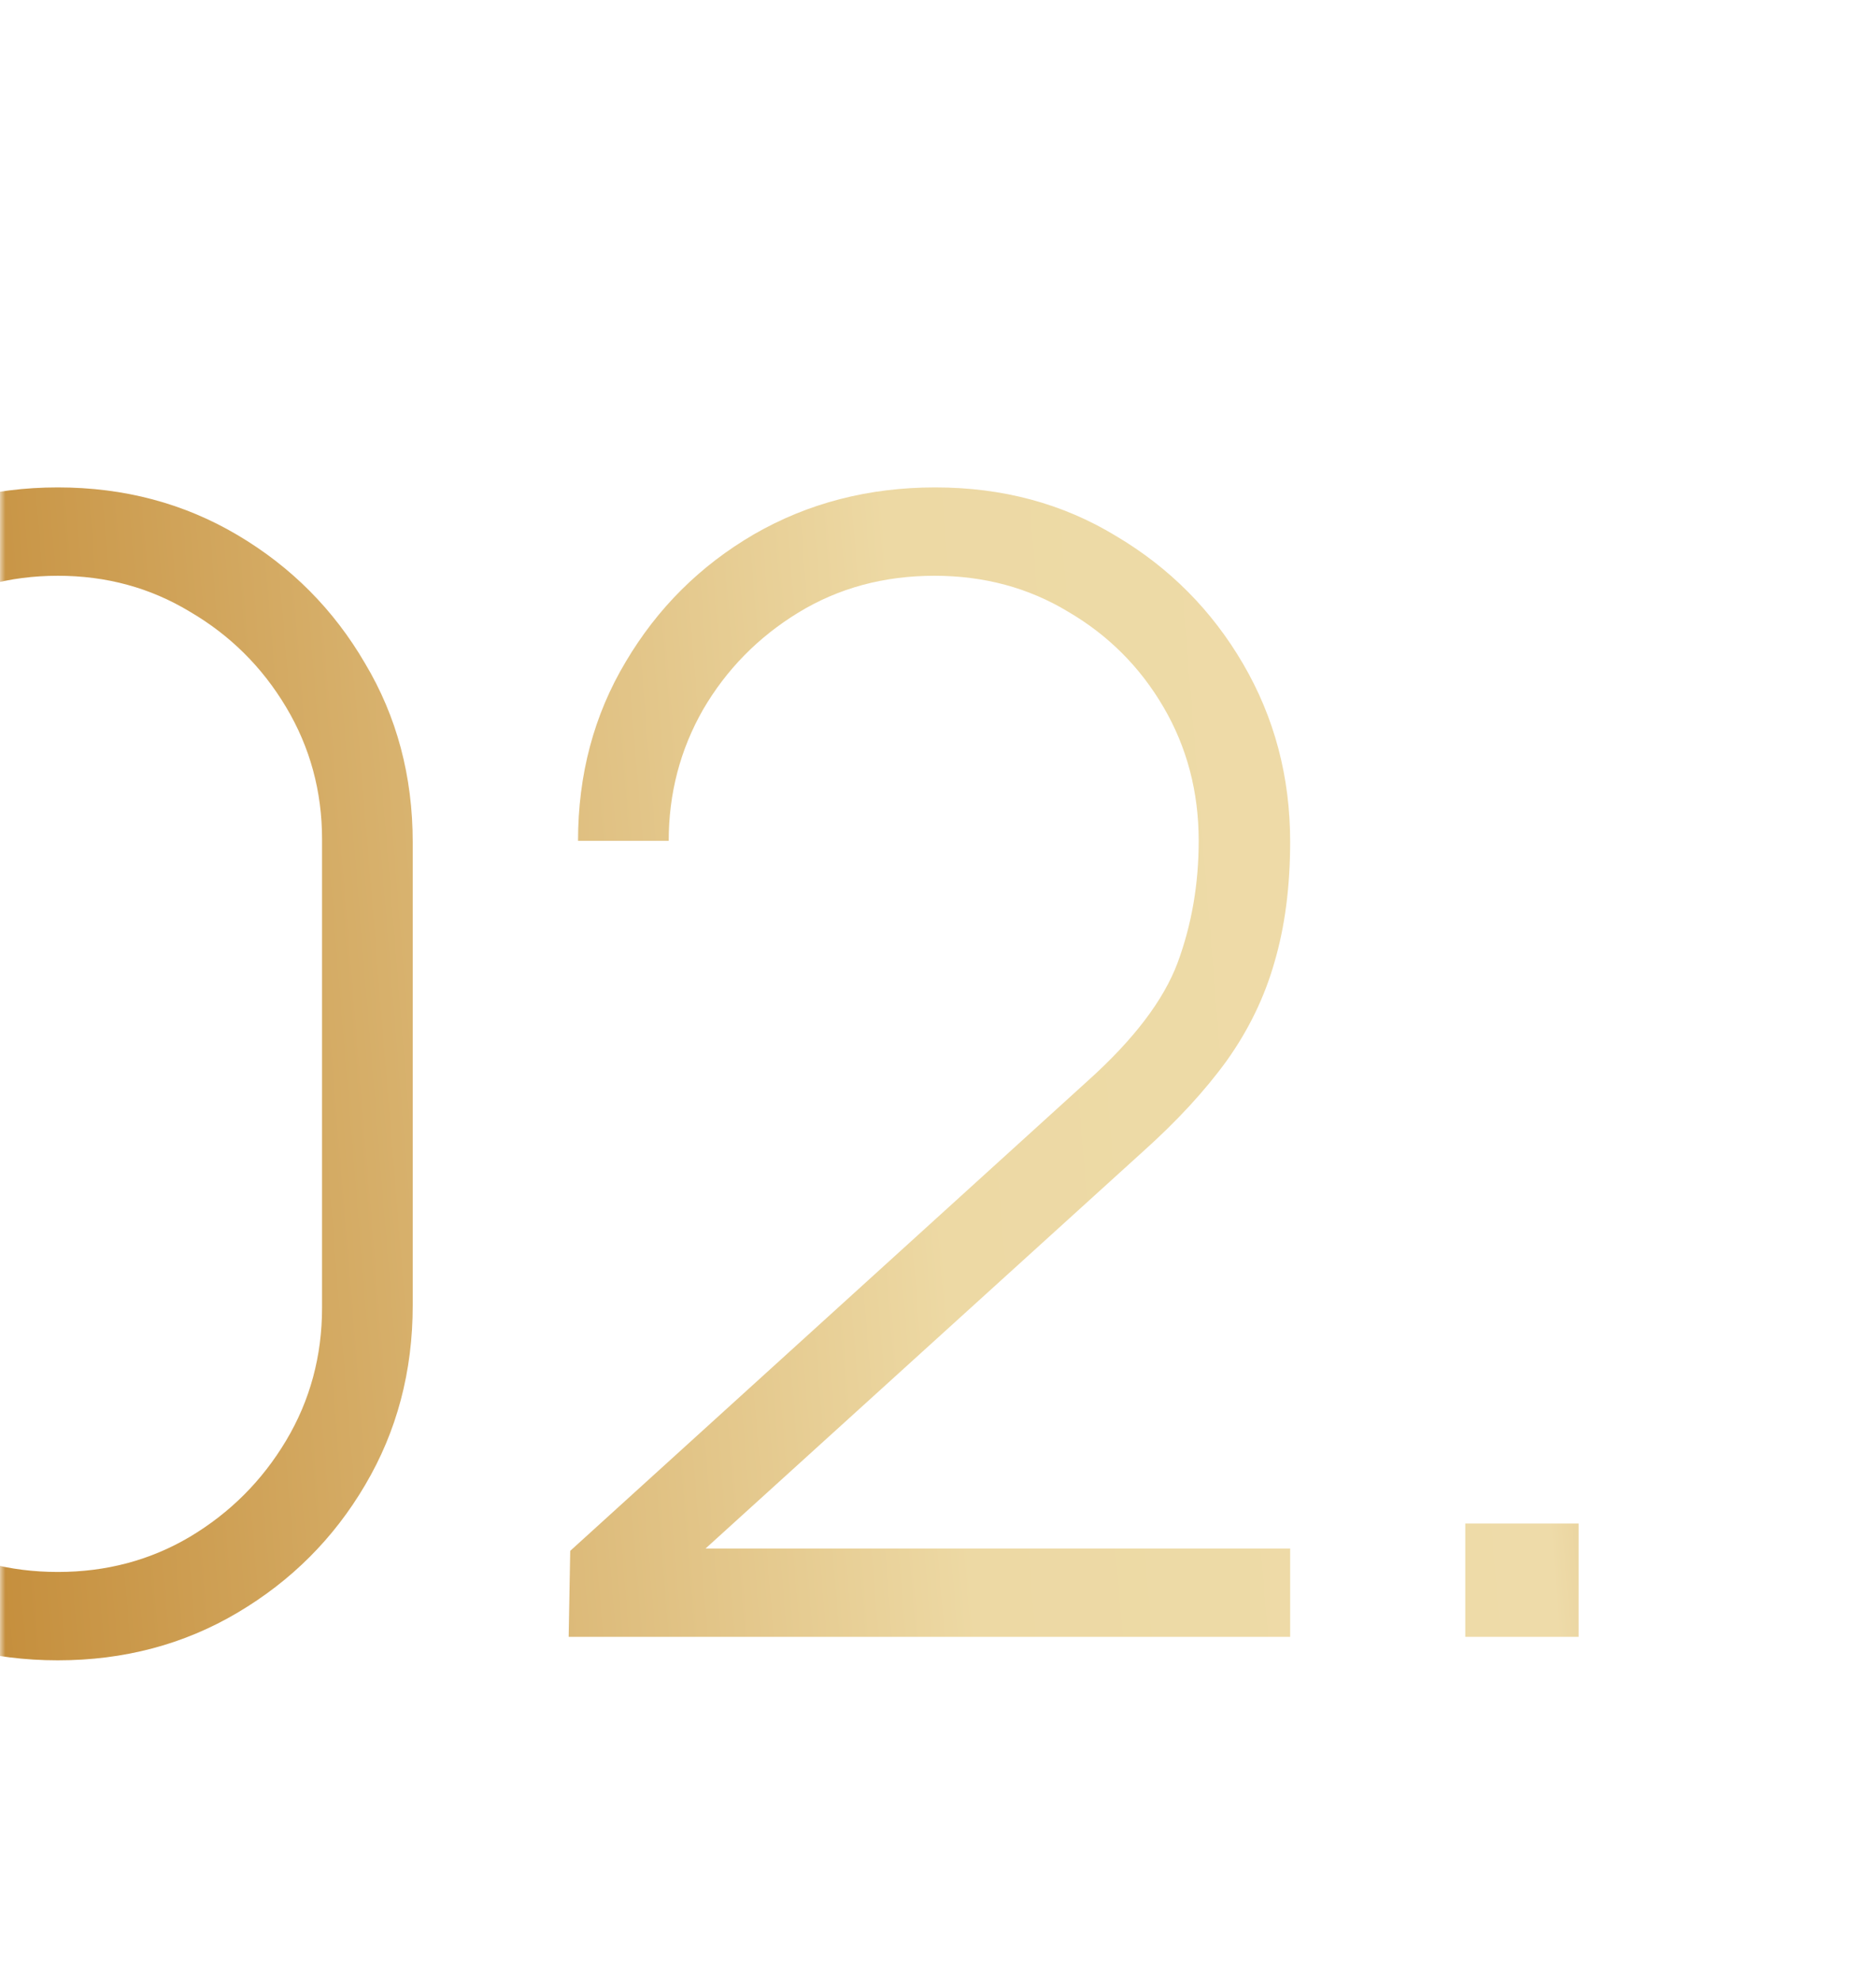 <?xml version="1.0" encoding="UTF-8"?> <svg xmlns="http://www.w3.org/2000/svg" width="180" height="190" viewBox="0 0 180 190" fill="none"><mask id="mask0_818_480" style="mask-type:alpha" maskUnits="userSpaceOnUse" x="0" y="0" width="180" height="190"><rect width="180" height="190" rx="5" fill="#030C15"></rect></mask><g mask="url(#mask0_818_480)"><path d="M5.55 159.25C-0.8 159.25 -6.55 157.725 -11.7 154.675C-16.8 151.625 -20.875 147.55 -23.925 142.45C-26.975 137.3 -28.5 131.55 -28.5 125.2V80.8C-28.5 74.45 -26.975 68.725 -23.925 63.625C-20.875 58.475 -16.8 54.375 -11.7 51.325C-6.55 48.275 -0.8 46.75 5.55 46.75C11.9 46.75 17.65 48.275 22.8 51.325C27.95 54.375 32.025 58.475 35.025 63.625C38.075 68.725 39.6 74.45 39.6 80.8V125.2C39.6 131.55 38.075 137.3 35.025 142.45C32.025 147.55 27.95 151.625 22.8 154.675C17.65 157.725 11.9 159.25 5.55 159.25ZM5.55 150.775C10.2 150.775 14.425 149.65 18.225 147.4C22.075 145.1 25.15 142.025 27.45 138.175C29.75 134.325 30.9 130.075 30.9 125.425V80.5C30.9 75.9 29.75 71.675 27.45 67.825C25.15 63.975 22.075 60.925 18.225 58.675C14.425 56.375 10.2 55.225 5.55 55.225C0.9 55.225 -3.35 56.375 -7.2 58.675C-11 60.925 -14.05 63.975 -16.35 67.825C-18.65 71.675 -19.8 75.9 -19.8 80.5V125.425C-19.8 130.075 -18.65 134.325 -16.35 138.175C-14.05 142.025 -11 145.1 -7.2 147.4C-3.35 149.65 0.9 150.775 5.55 150.775ZM54.562 157L54.712 148.75L104.363 103.675C108.763 99.725 111.638 95.95 112.988 92.35C114.338 88.7 115.013 84.8 115.013 80.65C115.013 75.95 113.888 71.675 111.638 67.825C109.388 63.975 106.338 60.925 102.488 58.675C98.688 56.375 94.412 55.225 89.662 55.225C84.812 55.225 80.463 56.4 76.612 58.75C72.763 61.1 69.713 64.2 67.463 68.05C65.263 71.9 64.162 76.1 64.162 80.65H55.462C55.462 74.3 56.987 68.575 60.038 63.475C63.087 58.325 67.188 54.25 72.338 51.25C77.537 48.25 83.338 46.75 89.737 46.75C96.188 46.75 101.963 48.3 107.063 51.4C112.213 54.45 116.288 58.55 119.288 63.7C122.288 68.85 123.788 74.525 123.788 80.725C123.788 85.025 123.288 88.875 122.288 92.275C121.338 95.625 119.813 98.775 117.713 101.725C115.613 104.625 112.913 107.55 109.613 110.5L62.737 153.025L60.938 148.525H123.788V157H54.562ZM140.591 157V146.125H151.466V157H140.591Z" fill="url(#paint0_linear_818_480)"></path></g><defs><linearGradient id="paint0_linear_818_480" x1="178.95" y1="32.127" x2="-16.023" y2="48.114" gradientUnits="userSpaceOnUse"><stop stop-color="#C28935"></stop><stop offset="0.202" stop-color="#EEDBA9"></stop><stop offset="0.486" stop-color="#EDD9A4"></stop><stop offset="1" stop-color="#C28935"></stop></linearGradient></defs></svg> 